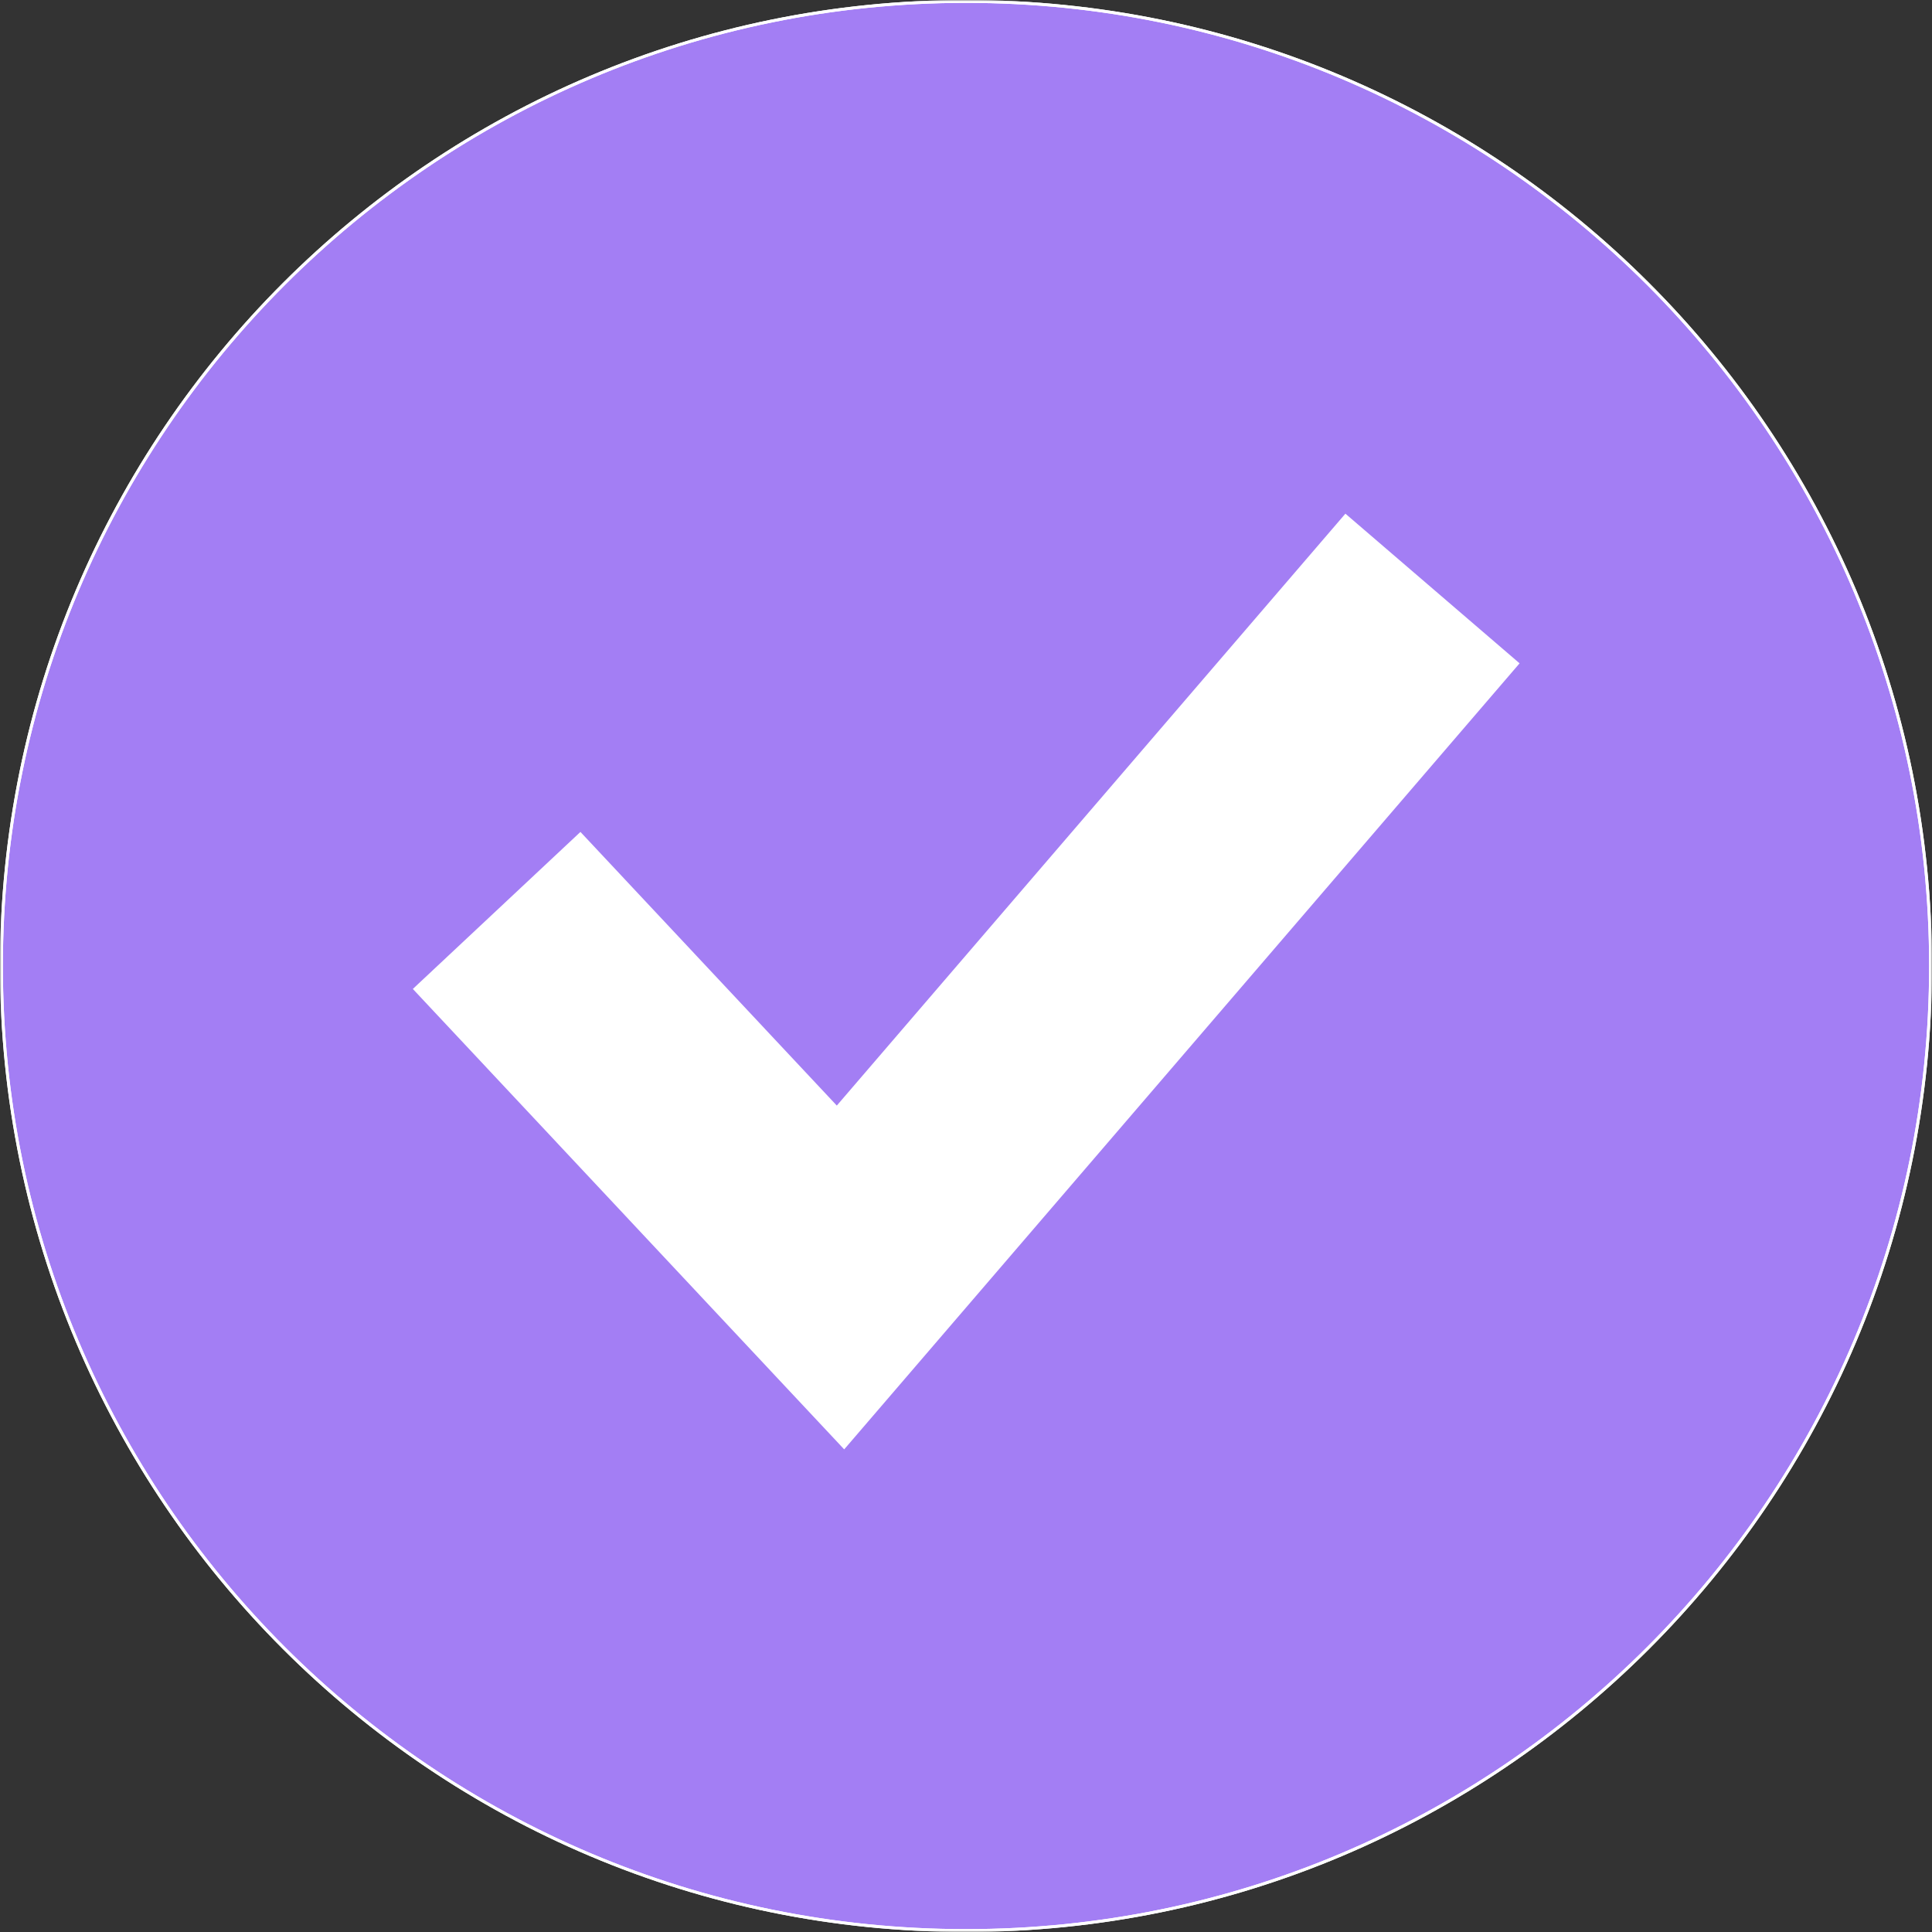 <?xml version="1.0" encoding="UTF-8"?> <svg xmlns="http://www.w3.org/2000/svg" width="673" height="673" viewBox="0 0 673 673" fill="none"><rect x="0" y="0" width="673" height="673" fill="#333333" stroke="none"/><g clip-path="url(#clip0_2790_1155)"><mask id="mask0_2790_1155" style="mask-type:luminance" maskUnits="userSpaceOnUse" x="0" y="0" width="673" height="673"><path d="M673 0H0V673H673V0Z" fill="white"></path></mask><g mask="url(#mask0_2790_1155)"><path d="M672.5 336.5C672.5 522.068 522.068 672.5 336.5 672.5C150.932 672.5 0.5 522.068 0.5 336.5C0.5 150.932 150.932 0.5 336.5 0.5C522.068 0.5 672.5 150.932 672.5 336.5Z" fill="#986EF3" stroke="white"></path><g style="mix-blend-mode:soft-light"><path d="M672.5 336.5C672.5 522.068 522.068 672.5 336.5 672.5C150.932 672.5 0.5 522.068 0.5 336.5C0.5 150.932 150.932 0.5 336.5 0.5C522.068 0.5 672.5 150.932 672.5 336.5Z" fill="white" fill-opacity="0.11" stroke="white"></path></g><path d="M499 205L292.782 445L173 317.145" stroke="white" stroke-width="80"></path></g></g><defs><clipPath id="clip0_2790_1155"><rect width="673" height="673" fill="white"></rect></clipPath></defs></svg> 